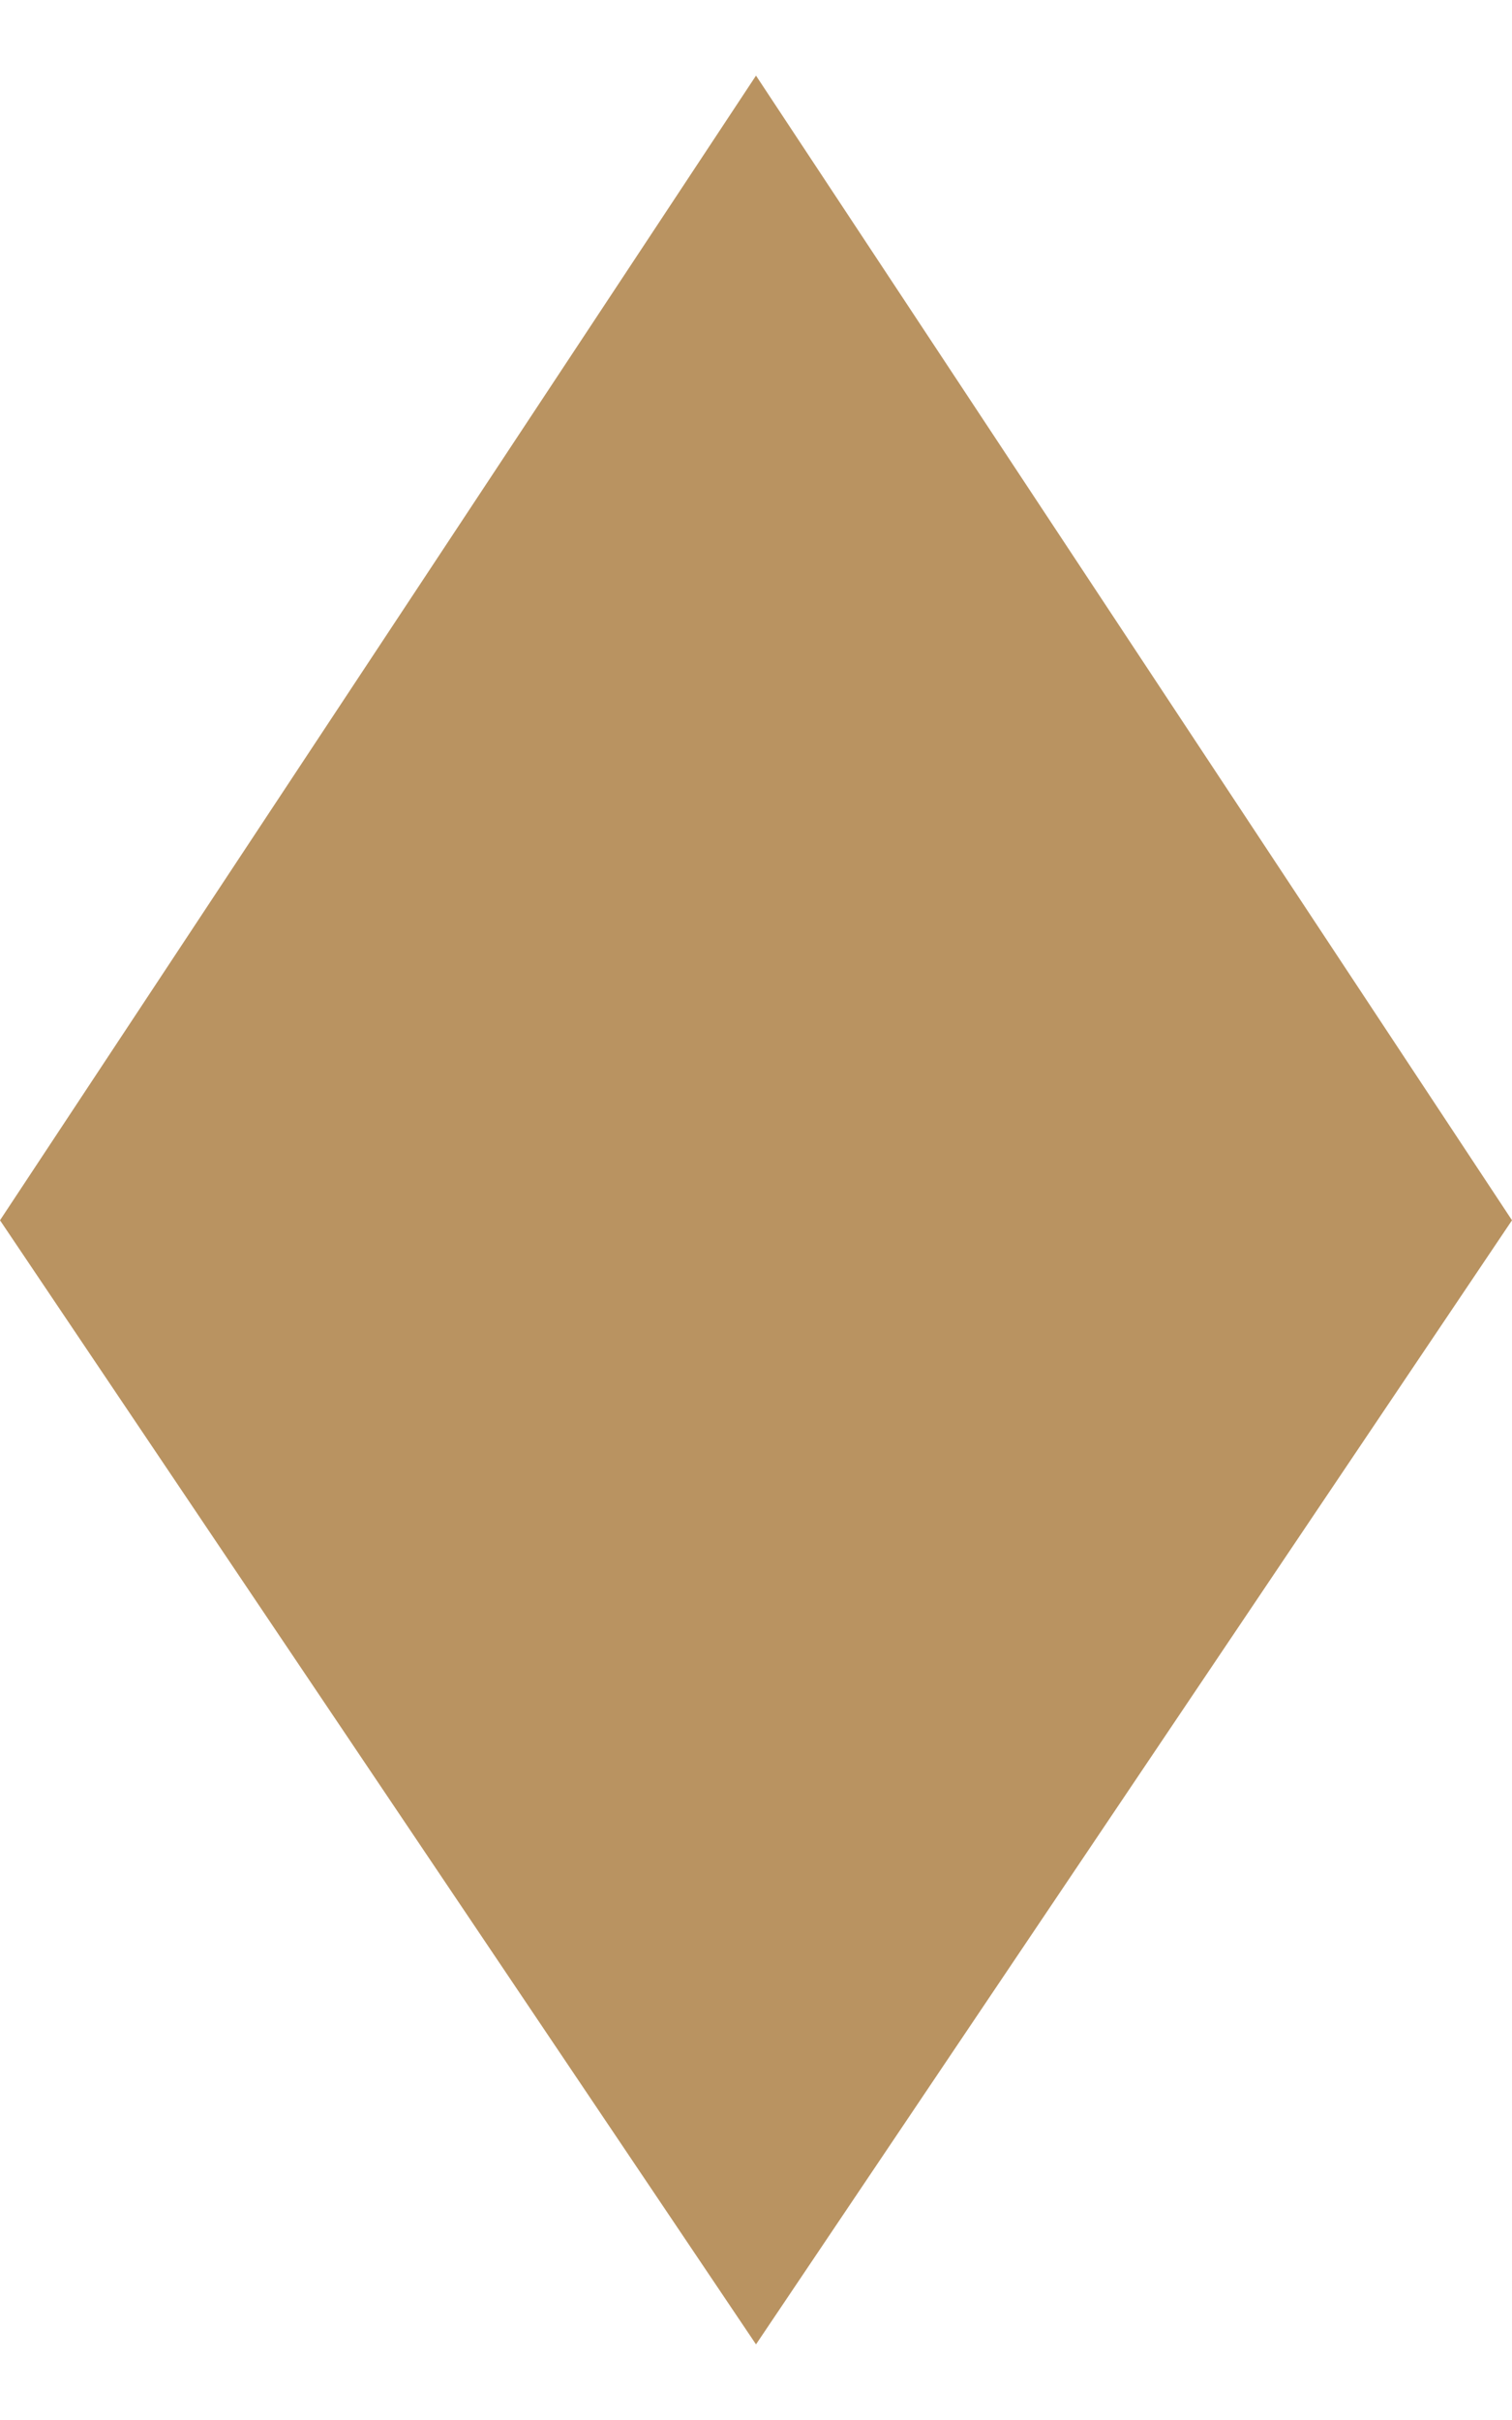 <?xml version="1.0" encoding="UTF-8"?> <svg xmlns="http://www.w3.org/2000/svg" width="10" height="16" viewBox="0 0 10 16" fill="none"> <path d="M5 15.5L0 8.068L5 0.5L10 8.068L5 15.5Z" fill="#B99361"></path> </svg> 